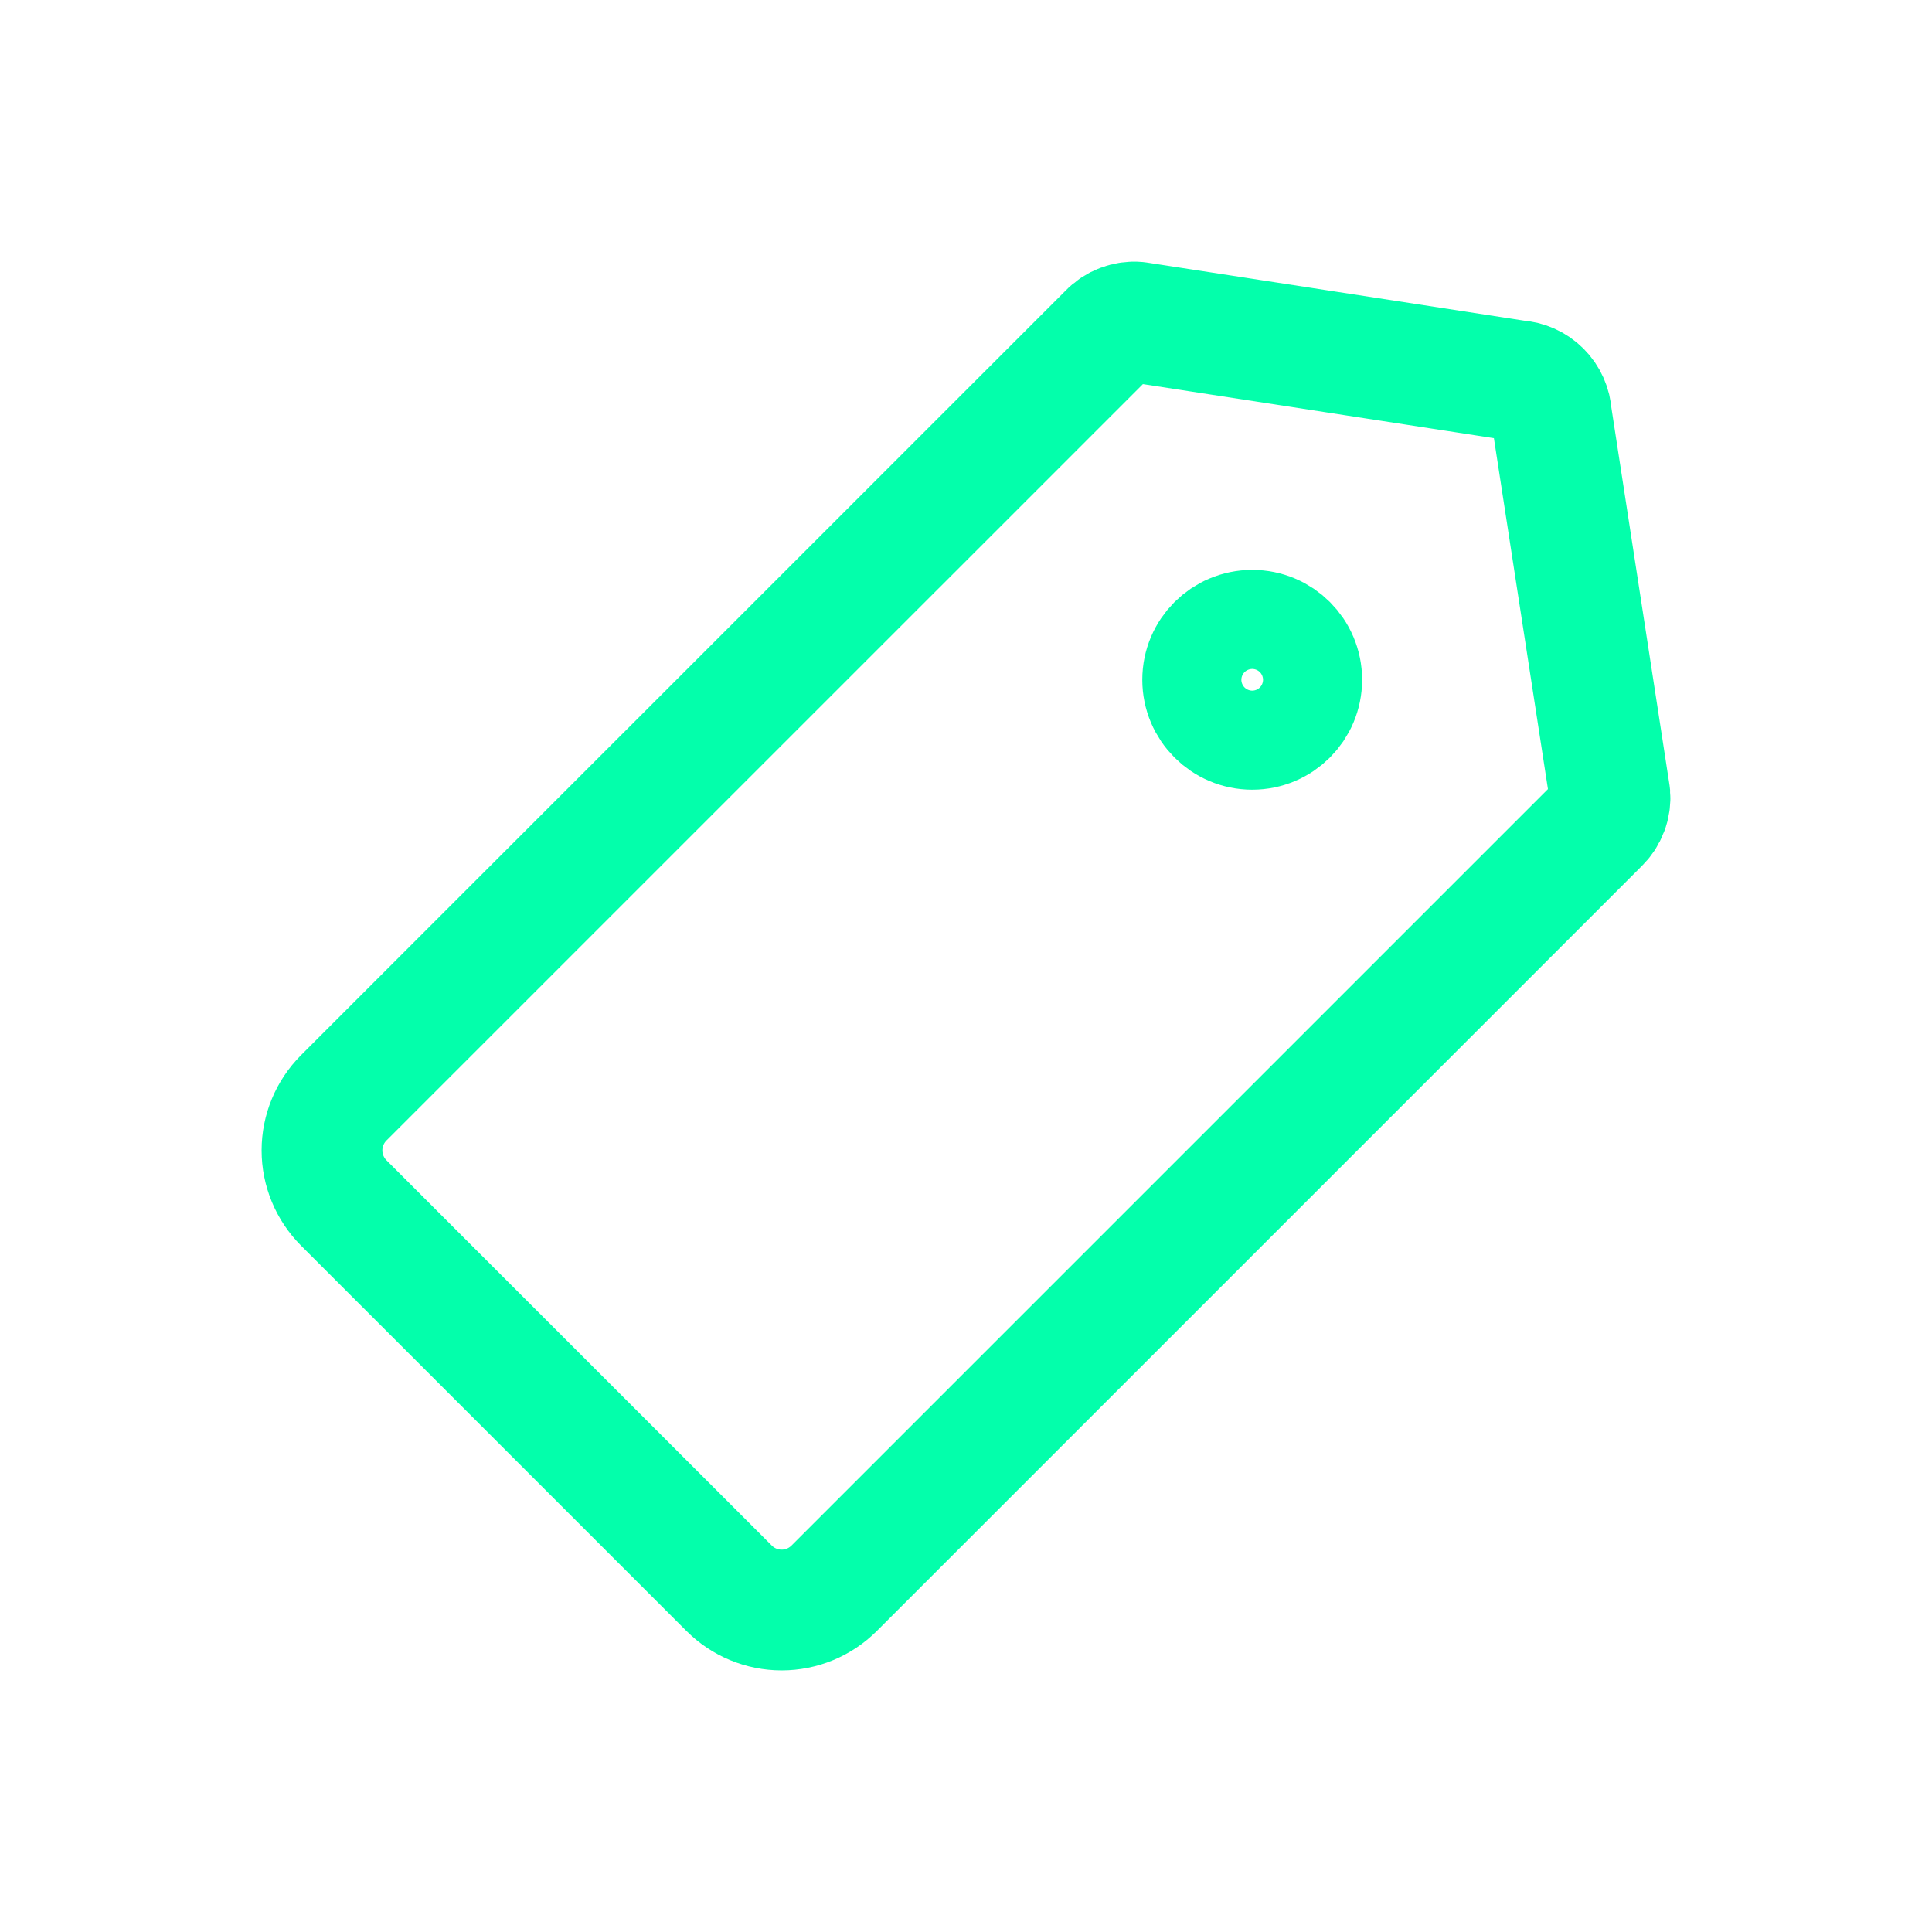 <svg width="32" height="32" viewBox="0 0 32 32" fill="none" xmlns="http://www.w3.org/2000/svg">
<path d="M5.693 19.924L12.077 26.307C12.307 26.537 12.62 26.667 12.946 26.667C13.273 26.667 13.585 26.537 13.816 26.307L26.484 13.639C26.548 13.578 26.597 13.504 26.628 13.421C26.66 13.339 26.672 13.251 26.665 13.163L25.697 6.878C25.689 6.728 25.626 6.587 25.52 6.481C25.414 6.375 25.272 6.312 25.122 6.304L18.837 5.336C18.75 5.328 18.661 5.341 18.579 5.372C18.497 5.403 18.422 5.452 18.362 5.516L5.693 18.184C5.463 18.415 5.333 18.728 5.333 19.054C5.333 19.38 5.463 19.693 5.693 19.924Z" stroke="#03FFAB" stroke-width="2" stroke-linecap="round" stroke-linejoin="round"/>
<path d="M20.741 12.08C20.288 12.08 19.92 11.713 19.92 11.259C19.92 10.806 20.288 10.439 20.741 10.439C21.194 10.439 21.561 10.806 21.561 11.259C21.561 11.713 21.194 12.08 20.741 12.08Z" stroke="#03FFAB" stroke-width="2" stroke-linecap="round" stroke-linejoin="round"/>
</svg>
